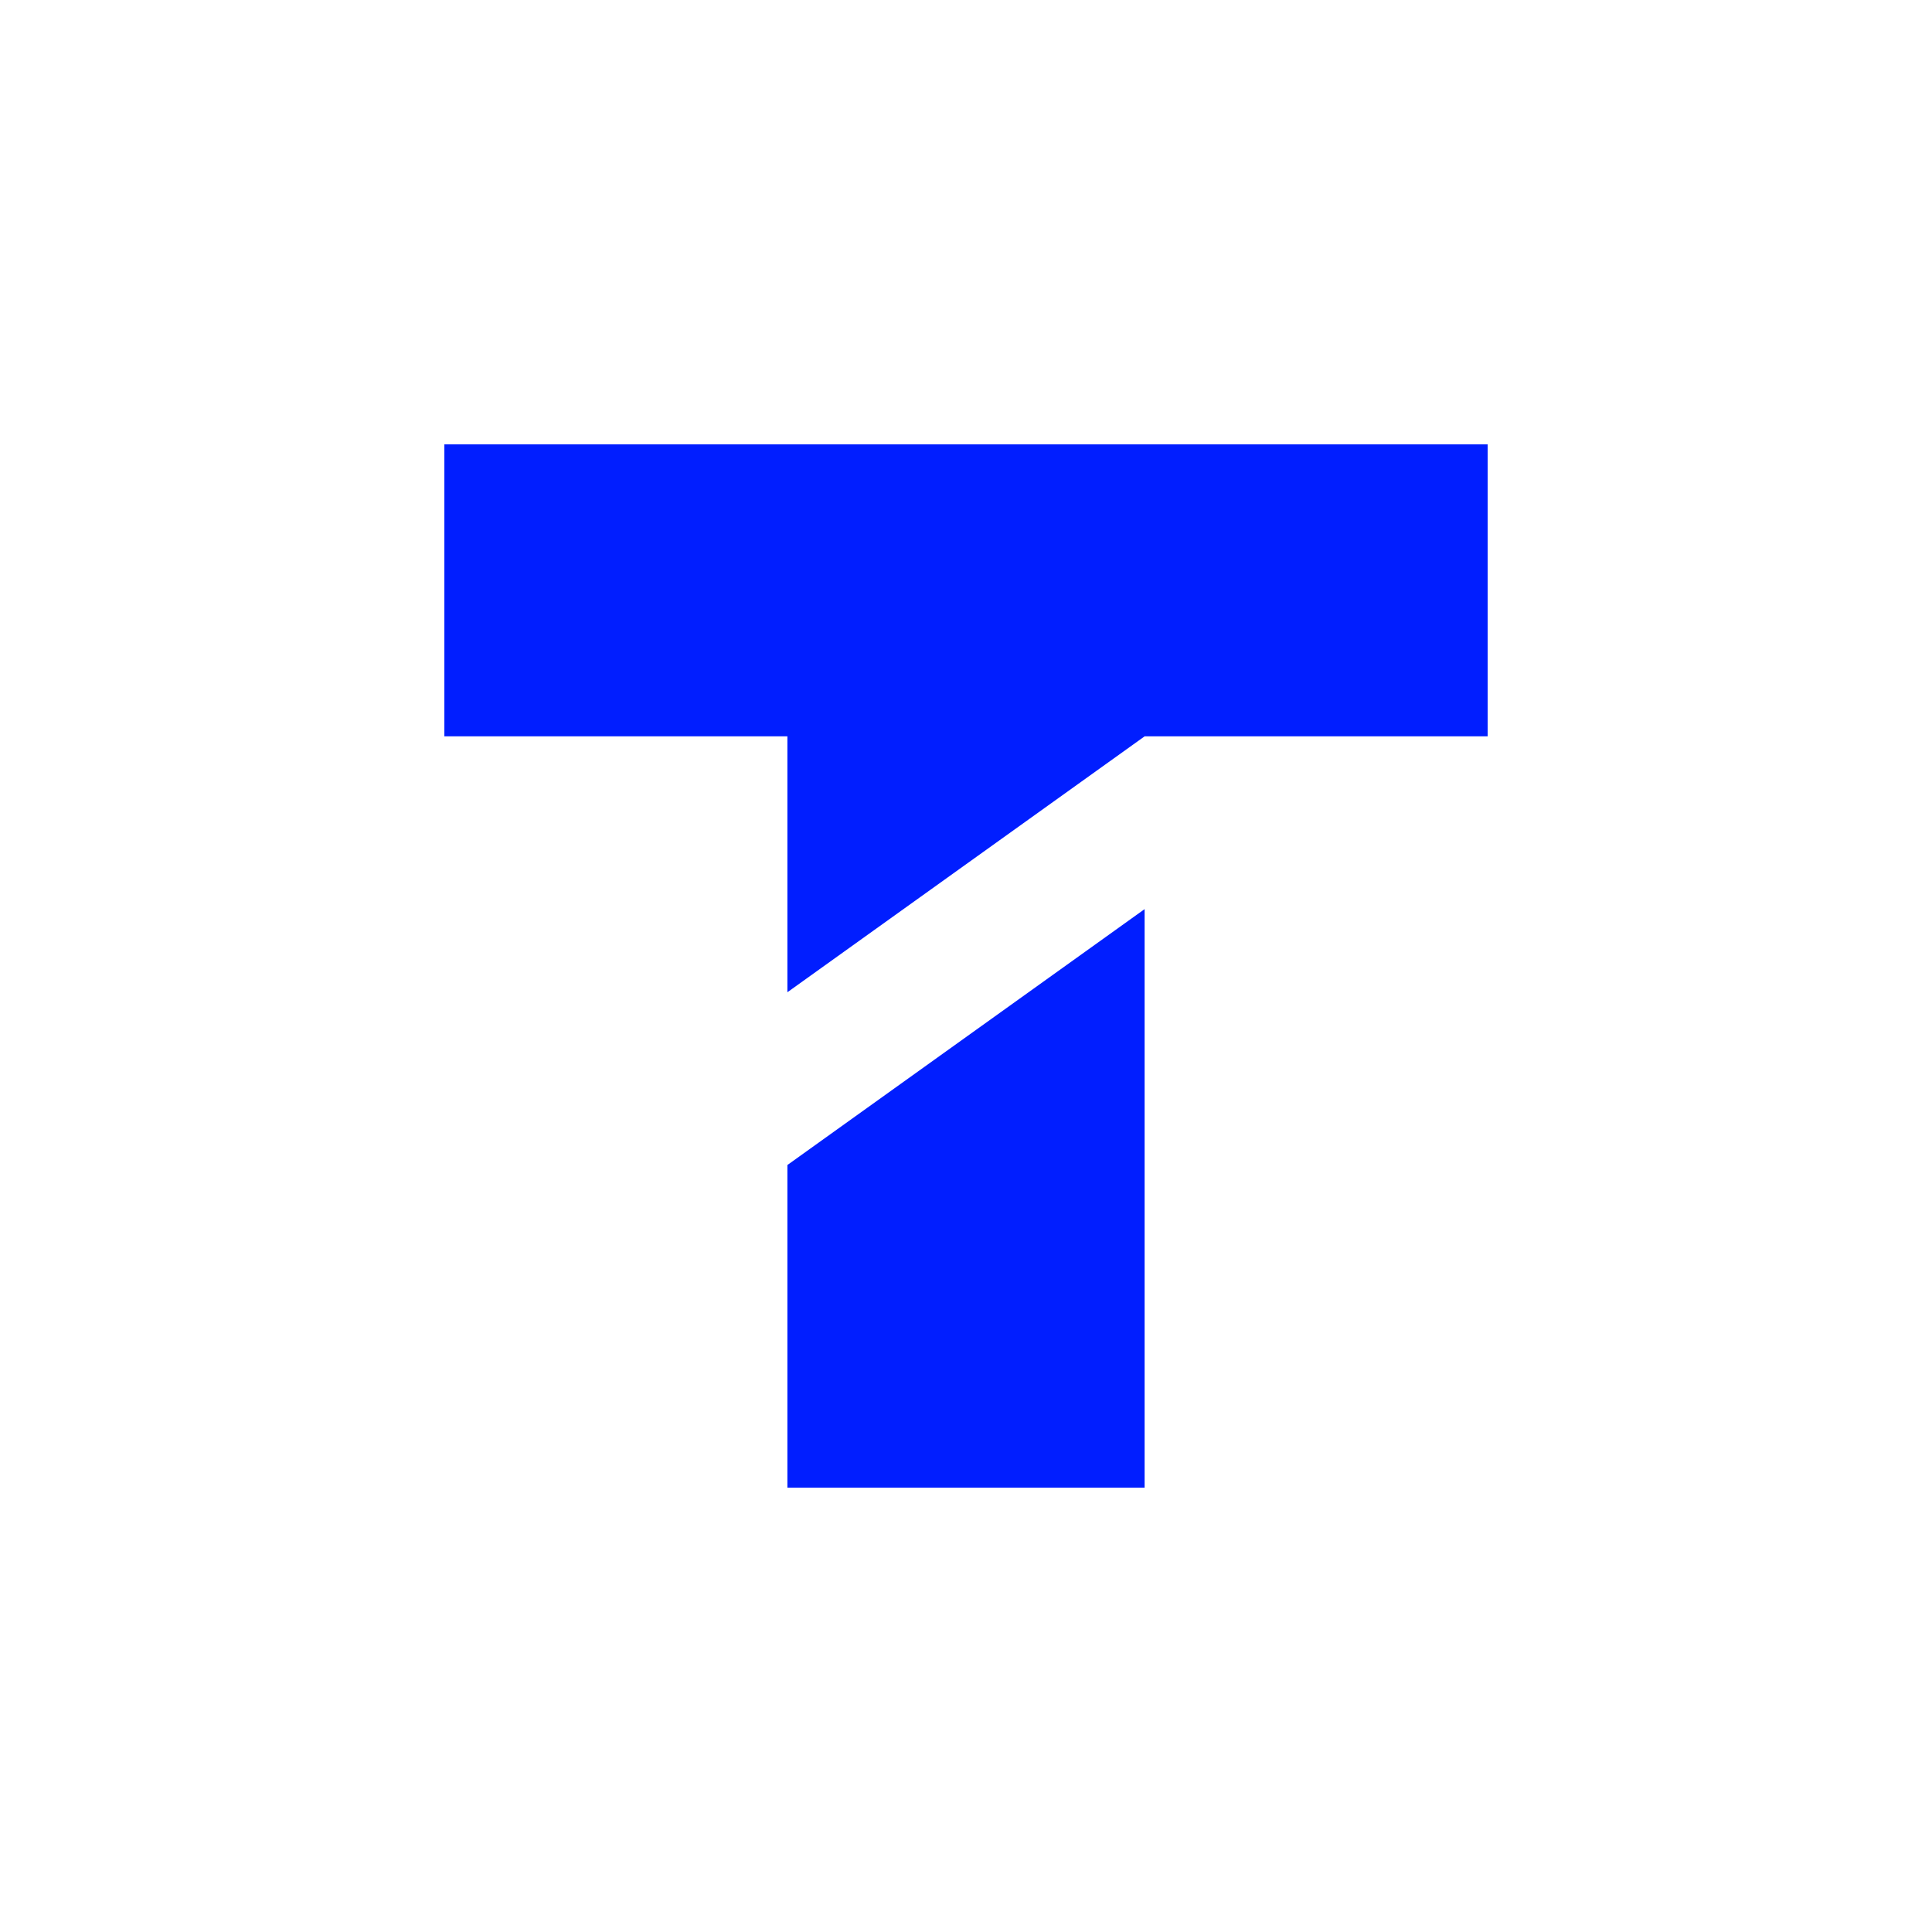 <svg width="100" height="100" viewBox="0 0 100 100" fill="none" xmlns="http://www.w3.org/2000/svg">
<rect width="100" height="100" fill="white"/>
<path d="M59.245 38.113H77V23H23V38.113H40.755V51.359L59.245 38.113Z" fill="#011EFF"/>
<path d="M40.755 60.301V76.999H59.245V47.056L40.755 60.301Z" fill="#011EFF"/>
</svg>
